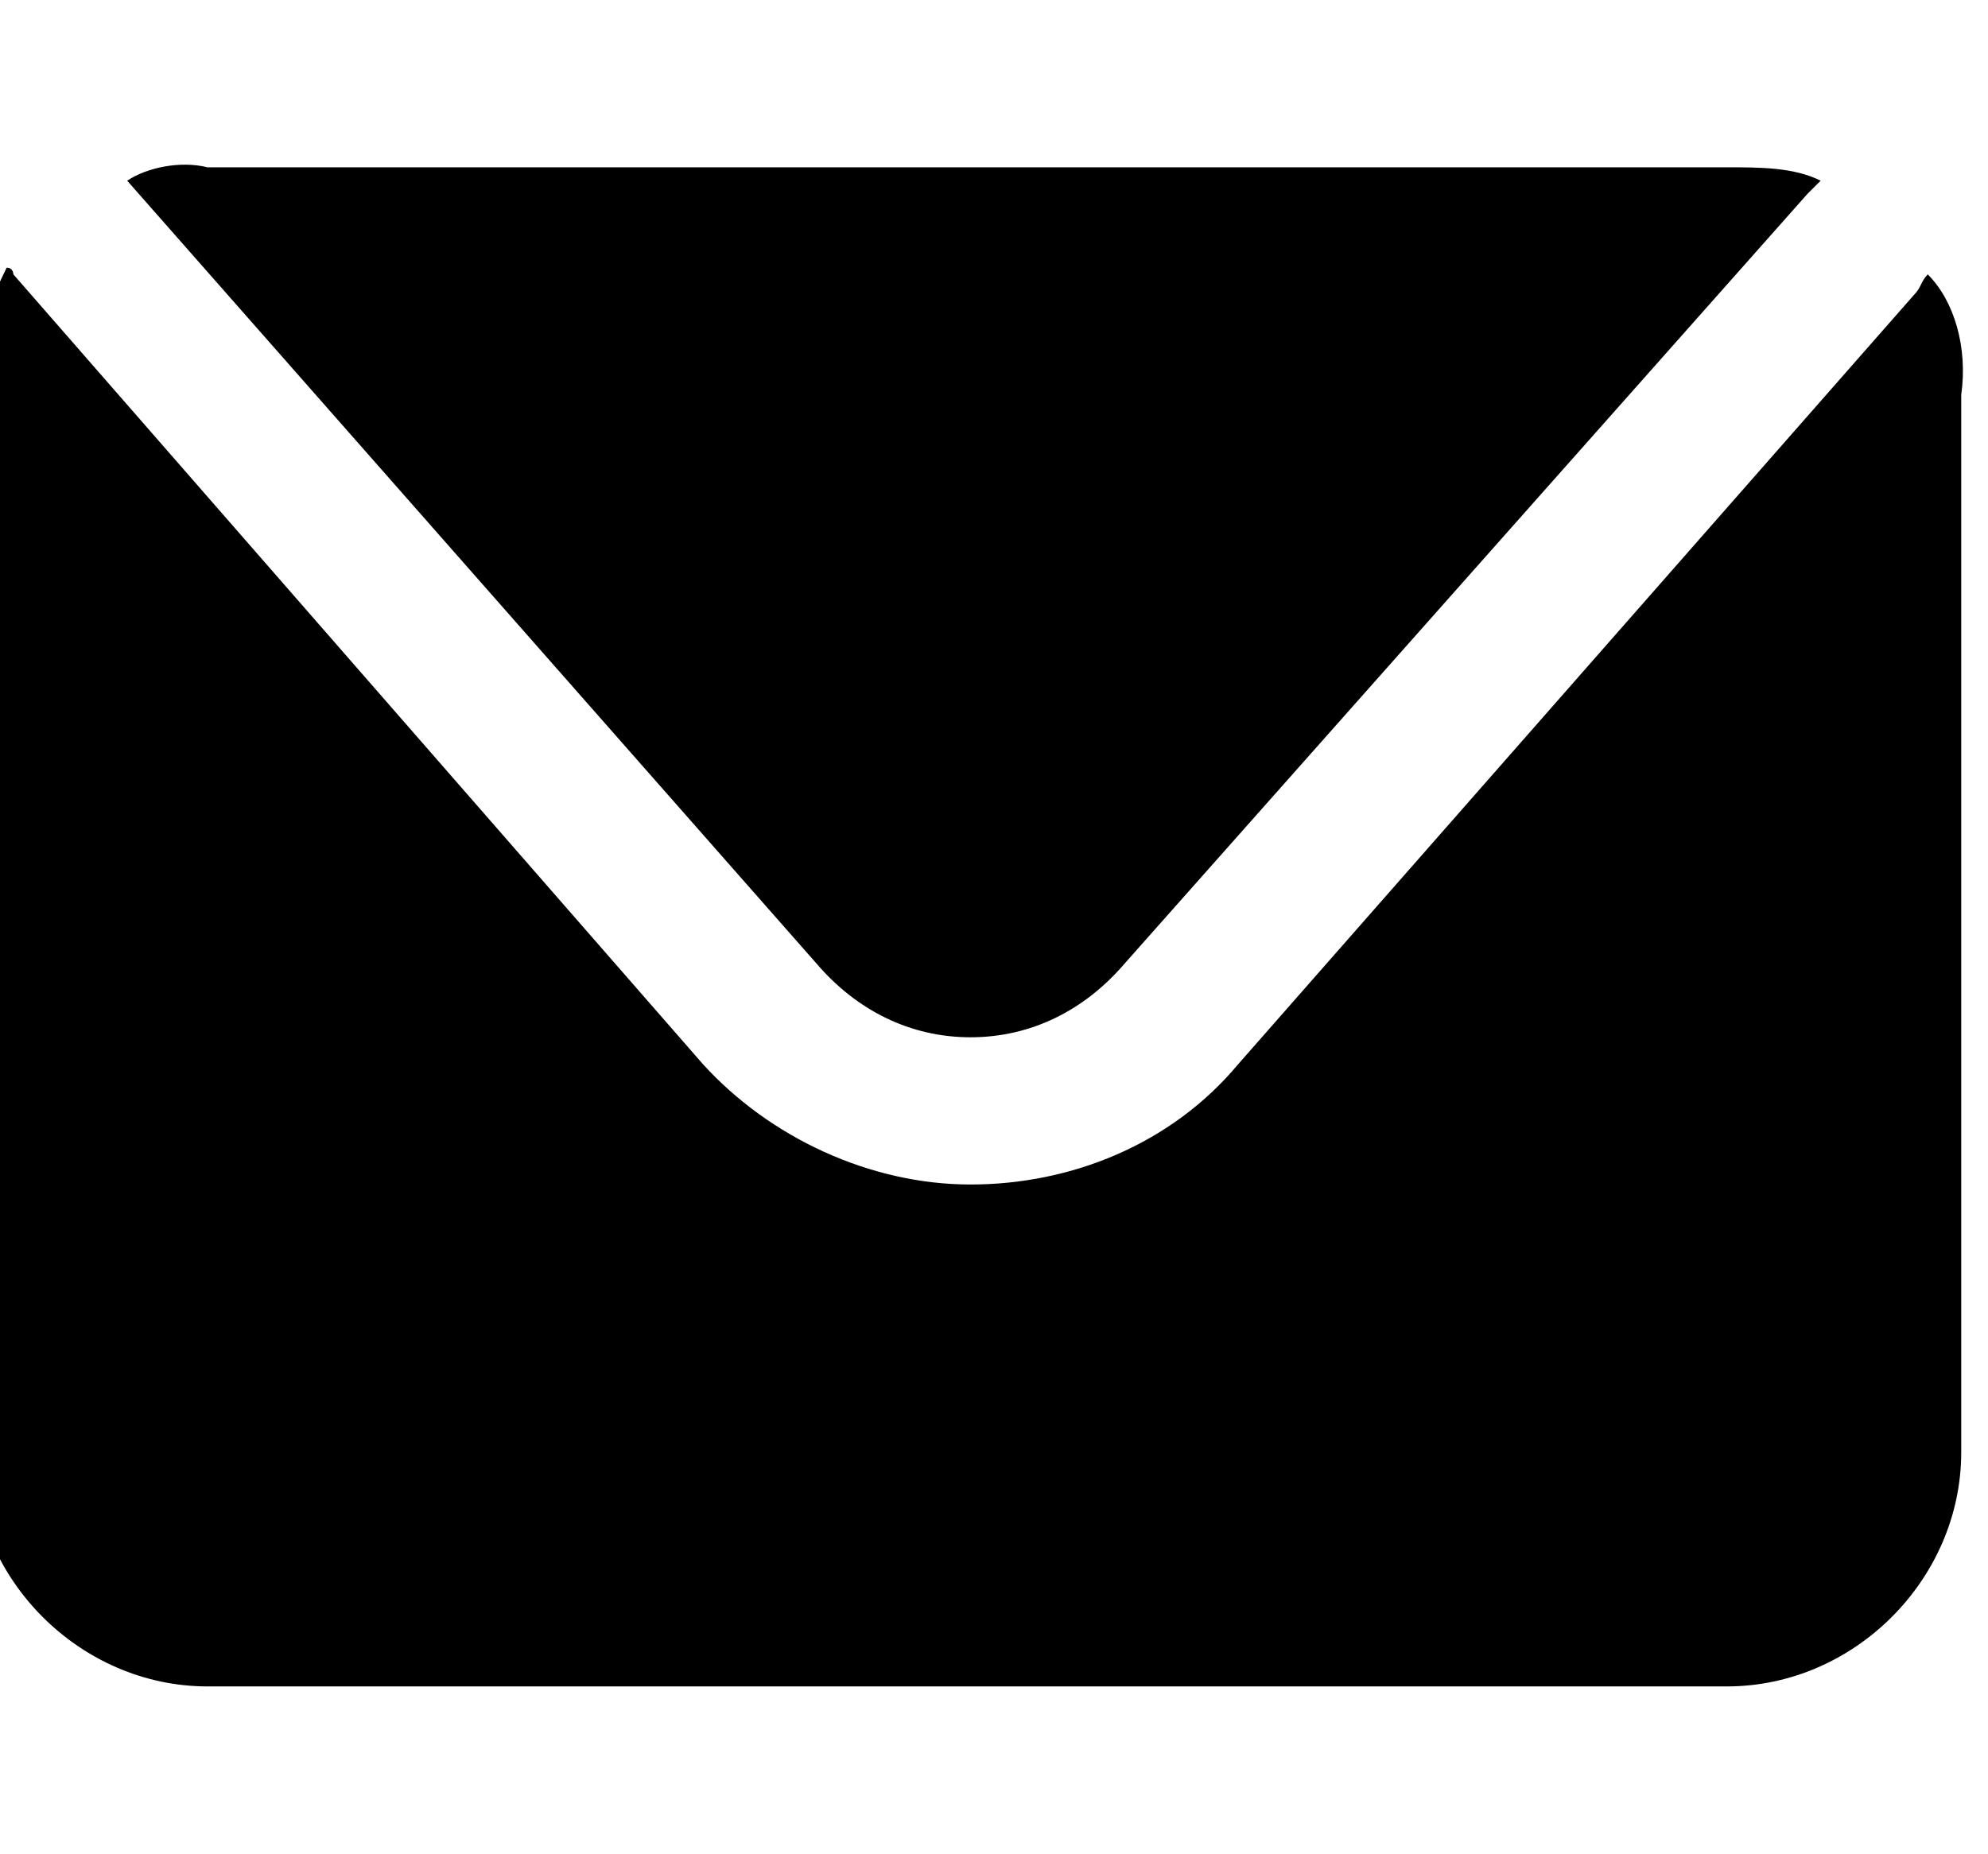 <?xml version="1.0" encoding="utf-8"?>
<!-- Generator: Adobe Illustrator 22.0.0, SVG Export Plug-In . SVG Version: 6.00 Build 0)  -->
<svg version="1.1" id="Isolation_Mode" xmlns="http://www.w3.org/2000/svg" xmlns:xlink="http://www.w3.org/1999/xlink" x="0px"
	 y="0px" width="29.7px" height="27.7px" viewBox="0 0 29.7 27.7" style="enable-background:new 0 0 29.7 27.7;"
	 xml:space="preserve">
<g>
	<path d="M1.9,2.7l10.3,11.7c0.6,0.7,1.4,1.1,2.3,1.1s1.7-0.4,2.3-1.1L27,2.9c0.1-0.1,0.2-0.2,0.2-0.2c-0.4-0.2-0.9-0.2-1.4-0.2H3.1
		C2.7,2.4,2.2,2.5,1.9,2.7C1.8,2.6,1.9,2.7,1.9,2.7z"/>
	<path d="M28.8,4.1c-0.1,0.1-0.1,0.2-0.2,0.3L18.5,15.9c-1,1.2-2.5,1.8-4,1.8s-3-0.7-4-1.8L0.2,4.1c0,0,0-0.1-0.1-0.1
		c-0.3,0.6-0.5,1.2-0.5,1.8v15.9c0,1.9,1.6,3.5,3.5,3.5h22.7c1.9,0,3.5-1.6,3.5-3.5V5.9C29.4,5.2,29.2,4.5,28.8,4.1z"/>
</g>
</svg>
